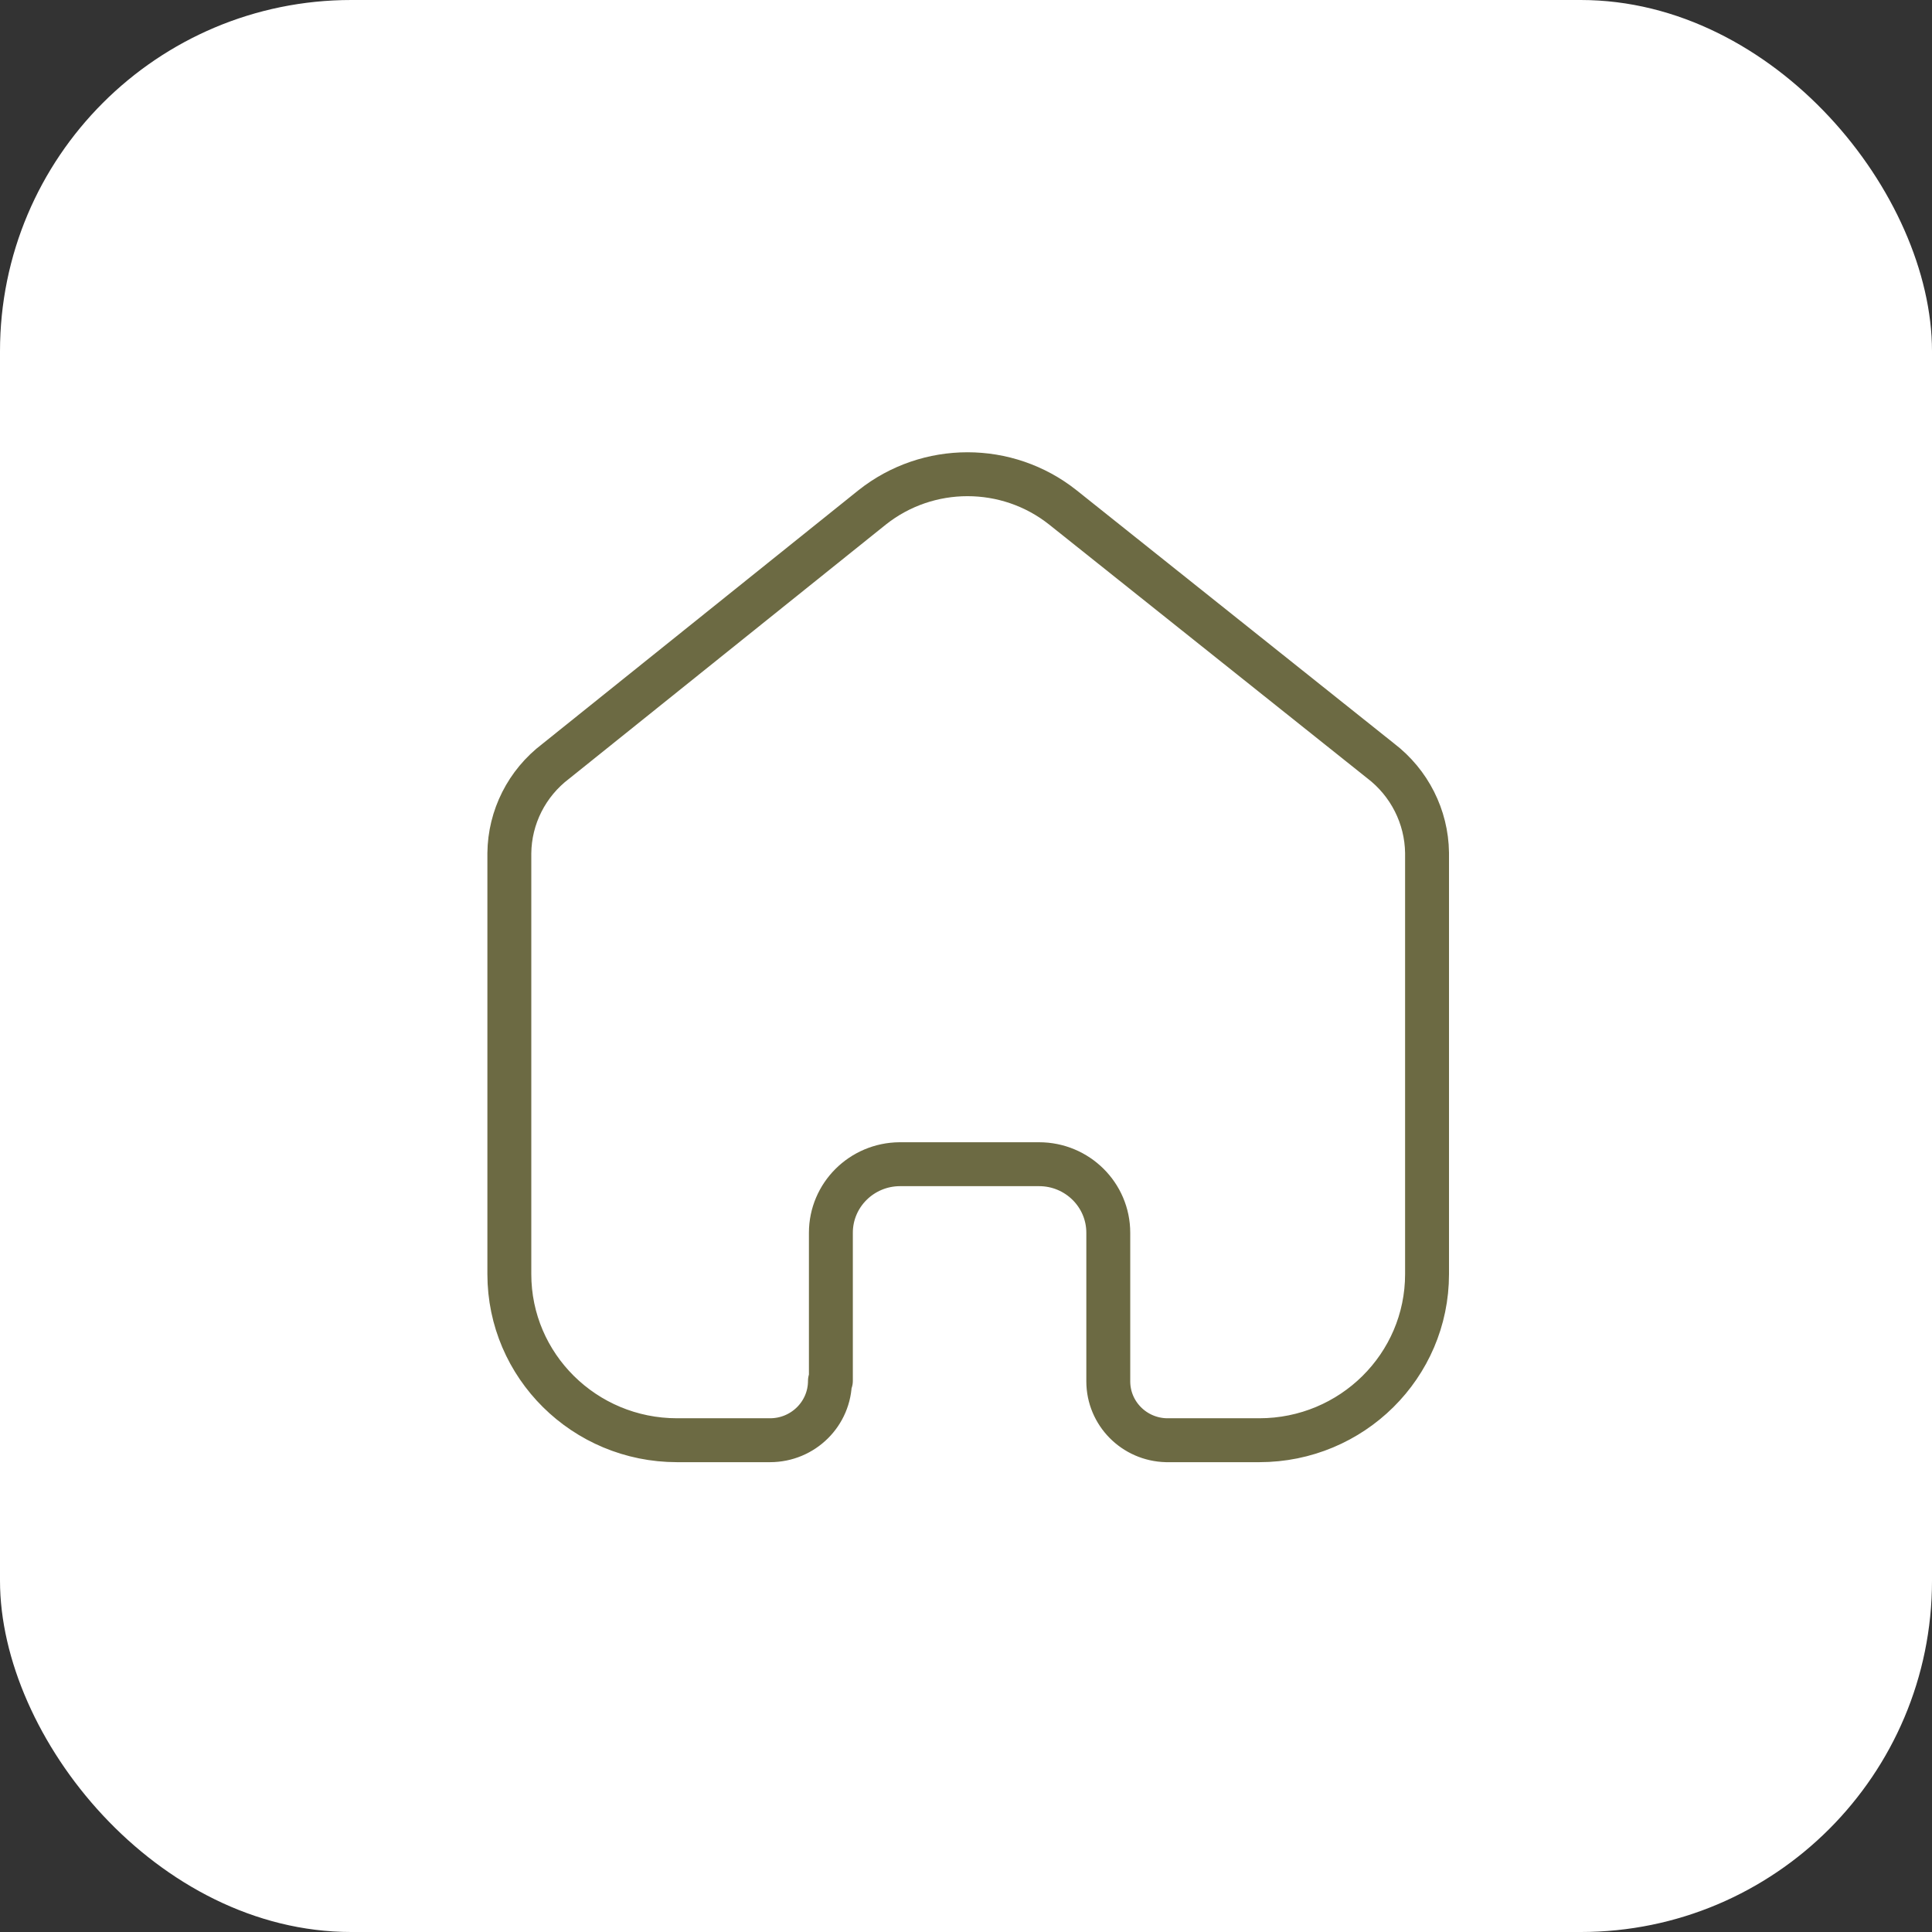 <svg xmlns="http://www.w3.org/2000/svg" width="110" height="110" viewBox="0 0 110 110" fill="none"><rect x="0" y="0" width="110" height="110" fill="#333333" stroke="none"/><rect width="110" height="110" rx="20" fill="white"></rect><path d="M47.307 78.621V70.188C47.307 68.043 49.056 66.3 51.223 66.285H59.16C61.337 66.285 63.101 68.033 63.101 70.188V78.647C63.101 80.469 64.569 81.957 66.408 82H71.7C76.974 82 81.25 77.767 81.25 72.545V48.554C81.222 46.5 80.248 44.571 78.604 43.316L60.509 28.885C57.339 26.372 52.832 26.372 49.662 28.885L31.646 43.342C29.996 44.592 29.02 46.524 29 48.58V72.545C29 77.767 33.276 82 38.55 82H43.842C45.727 82 47.254 80.487 47.254 78.621" stroke="#6C6A43" stroke-width="2.5" stroke-linecap="round" stroke-linejoin="round"></path></svg>
